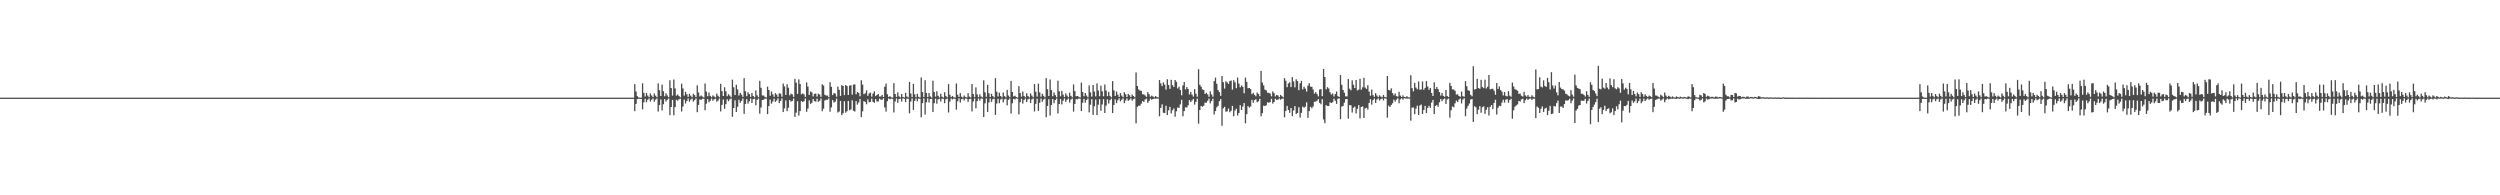 <?xml version="1.0" encoding="UTF-8"?>
<svg xmlns="http://www.w3.org/2000/svg" width="1920" height="150">
  <path d="M0 75.000h1v1.000H0zM1 75.000h1v1.000H1zM2 75.000h1v1.000H2zM3 75.000h1v1.000H3zM4 75.000h1v1.000H4zM5 75.000h1v1.000H5zM6 75.000h1v1.000H6zM7 75.000h1v1.000H7zM8 75.000h1v1.000H8zM9 75.000h1v1.000H9zM10 75.000h1v1.000H10zM11 75.000h1v1.000H11zM12 75.000h1v1.000H12zM13 75.000h1v1.000H13zM14 75.000h1v1.000H14zM15 75.000h1v1.000H15zM16 75.000h1v1.000H16zM17 75.000h1v1.000H17zM18 75.000h1v1.000H18zM19 75.000h1v1.000H19zM20 75.000h1v1.000H20zM21 75.000h1v1.000H21zM22 75.000h1v1.000H22zM23 75.000h1v1.000H23zM24 75.000h1v1.000H24zM25 75.000h1v1.000H25zM26 75.000h1v1.000H26zM27 75.000h1v1.000H27zM28 75.000h1v1.000H28zM29 75.000h1v1.000H29zM30 75.000h1v1.000H30zM31 75.000h1v1.000H31zM32 75.000h1v1.000H32zM33 75.000h1v1.000H33zM34 75.000h1v1.000H34zM35 75.000h1v1.000H35zM36 75.000h1v1.000H36zM37 75.000h1v1.000H37zM38 75.000h1v1.000H38zM39 75.000h1v1.000H39zM40 75.000h1v1.000H40zM41 75.000h1v1.000H41zM42 75.000h1v1.000H42zM43 75.000h1v1.000H43zM44 75.000h1v1.000H44zM45 75.000h1v1.000H45zM46 75.000h1v1.000H46zM47 75.000h1v1.000H47zM48 75.000h1v1.000H48zM49 75.000h1v1.000H49zM50 75.000h1v1.000H50zM51 75.000h1v1.000H51zM52 75.000h1v1.000H52zM53 75.000h1v1.000H53zM54 75.000h1v1.000H54zM55 75.000h1v1.000H55zM56 75.000h1v1.000H56zM57 75.000h1v1.000H57zM58 75.000h1v1.000H58zM59 75.000h1v1.000H59zM60 75.000h1v1.000H60zM61 75.000h1v1.000H61zM62 75.000h1v1.000H62zM63 75.000h1v1.000H63zM64 75.000h1v1.000H64zM65 75.000h1v1.000H65zM66 75.000h1v1.000H66zM67 75.000h1v1.000H67zM68 75.000h1v1.000H68zM69 75.000h1v1.000H69zM70 75.000h1v1.000H70zM71 75.000h1v1.000H71zM72 75.000h1v1.000H72zM73 75.000h1v1.000H73zM74 75.000h1v1.000H74zM75 75.000h1v1.000H75zM76 75.000h1v1.000H76zM77 75.000h1v1.000H77zM78 75.000h1v1.000H78zM79 75.000h1v1.000H79zM80 75.000h1v1.000H80zM81 75.000h1v1.000H81zM82 75.000h1v1.000H82zM83 75.000h1v1.000H83zM84 75.000h1v1.000H84zM85 75.000h1v1.000H85zM86 75.000h1v1.000H86zM87 75.000h1v1.000H87zM88 75.000h1v1.000H88zM89 75.000h1v1.000H89zM90 75.000h1v1.000H90zM91 75.000h1v1.000H91zM92 75.000h1v1.000H92zM93 75.000h1v1.000H93zM94 75.000h1v1.000H94zM95 75.000h1v1.000H95zM96 75.000h1v1.000H96zM97 75.000h1v1.000H97zM98 75.000h1v1.000H98zM99 75.000h1v1.000H99zM100 75.000h1v1.000H100zM101 75.000h1v1.000H101zM102 75.000h1v1.000H102zM103 75.000h1v1.000H103zM104 75.000h1v1.000H104zM105 75.000h1v1.000H105zM106 75.000h1v1.000H106zM107 75.000h1v1.000H107zM108 75.000h1v1.000H108zM109 75.000h1v1.000H109zM110 75.000h1v1.000H110zM111 75.000h1v1.000H111zM112 75.000h1v1.000H112zM113 75.000h1v1.000H113zM114 75.000h1v1.000H114zM115 75.000h1v1.000H115zM116 75.000h1v1.000H116zM117 75.000h1v1.000H117zM118 75.000h1v1.000H118zM119 75.000h1v1.000H119zM120 75.000h1v1.000H120zM121 75.000h1v1.000H121zM122 75.000h1v1.000H122zM123 75.000h1v1.000H123zM124 75.000h1v1.000H124zM125 75.000h1v1.000H125zM126 75.000h1v1.000H126zM127 75.000h1v1.000H127zM128 75.000h1v1.000H128zM129 75.000h1v1.000H129zM130 75.000h1v1.000H130zM131 75.000h1v1.000H131zM132 75.000h1v1.000H132zM133 75.000h1v1.000H133zM134 75.000h1v1.000H134zM135 75.000h1v1.000H135zM136 75.000h1v1.000H136zM137 75.000h1v1.000H137zM138 75.000h1v1.000H138zM139 75.000h1v1.000H139zM140 75.000h1v1.000H140zM141 75.000h1v1.000H141zM142 75.000h1v1.000H142zM143 75.000h1v1.000H143zM144 75.000h1v1.000H144zM145 75.000h1v1.000H145zM146 75.000h1v1.000H146zM147 75.000h1v1.000H147zM148 75.000h1v1.000H148zM149 75.000h1v1.000H149zM150 75.000h1v1.000H150zM151 75.000h1v1.000H151zM152 75.000h1v1.000H152zM153 75.000h1v1.000H153zM154 75.000h1v1.000H154zM155 75.000h1v1.000H155zM156 75.000h1v1.000H156zM157 75.000h1v1.000H157zM158 75.000h1v1.000H158zM159 75.000h1v1.000H159zM160 75.000h1v1.000H160zM161 75.000h1v1.000H161zM162 75.000h1v1.000H162zM163 75.000h1v1.000H163zM164 75.000h1v1.000H164zM165 75.000h1v1.000H165zM166 75.000h1v1.000H166zM167 75.000h1v1.000H167zM168 75.000h1v1.000H168zM169 75.000h1v1.000H169zM170 75.000h1v1.000H170zM171 75.000h1v1.000H171zM172 75.000h1v1.000H172zM173 75.000h1v1.000H173zM174 75.000h1v1.000H174zM175 75.000h1v1.000H175zM176 75.000h1v1.000H176zM177 75.000h1v1.000H177zM178 75.000h1v1.000H178zM179 75.000h1v1.000H179zM180 75.000h1v1.000H180zM181 75.000h1v1.000H181zM182 75.000h1v1.000H182zM183 75.000h1v1.000H183zM184 75.000h1v1.000H184zM185 75.000h1v1.000H185zM186 75.000h1v1.000H186zM187 75.000h1v1.000H187zM188 75.000h1v1.000H188zM189 75.000h1v1.000H189zM190 75.000h1v1.000H190zM191 75.000h1v1.000H191zM192 75.000h1v1.000H192zM193 75.000h1v1.000H193zM194 75.000h1v1.000H194zM195 75.000h1v1.000H195zM196 75.000h1v1.000H196zM197 75.000h1v1.000H197zM198 75.000h1v1.000H198zM199 75.000h1v1.000H199zM200 75.000h1v1.000H200zM201 75.000h1v1.000H201zM202 75.000h1v1.000H202zM203 75.000h1v1.000H203zM204 75.000h1v1.000H204zM205 75.000h1v1.000H205zM206 75.000h1v1.000H206zM207 75.000h1v1.000H207zM208 75.000h1v1.000H208zM209 75.000h1v1.000H209zM210 75.000h1v1.000H210zM211 75.000h1v1.000H211zM212 75.000h1v1.000H212zM213 75.000h1v1.000H213zM214 75.000h1v1.000H214zM215 75.000h1v1.000H215zM216 75.000h1v1.000H216zM217 75.000h1v1.000H217zM218 75.000h1v1.000H218zM219 75.000h1v1.000H219zM220 75.000h1v1.000H220zM221 75.000h1v1.000H221zM222 75.000h1v1.000H222zM223 75.000h1v1.000H223zM224 75.000h1v1.000H224zM225 75.000h1v1.000H225zM226 75.000h1v1.000H226zM227 75.000h1v1.000H227zM228 75.000h1v1.000H228zM229 75.000h1v1.000H229zM230 75.000h1v1.000H230zM231 75.000h1v1.000H231zM232 75.000h1v1.000H232zM233 75.000h1v1.000H233zM234 75.000h1v1.000H234zM235 75.000h1v1.000H235zM236 75.000h1v1.000H236zM237 75.000h1v1.000H237zM238 75.000h1v1.000H238zM239 75.000h1v1.000H239zM240 75.000h1v1.000H240zM241 75.000h1v1.000H241zM242 75.000h1v1.000H242zM243 75.000h1v1.000H243zM244 75.000h1v1.000H244zM245 75.000h1v1.000H245zM246 75.000h1v1.000H246zM247 75.000h1v1.000H247zM248 75.000h1v1.000H248zM249 75.000h1v1.000H249zM250 75.000h1v1.000H250zM251 75.000h1v1.000H251zM252 75.000h1v1.000H252zM253 75.000h1v1.000H253zM254 75.000h1v1.000H254zM255 75.000h1v1.000H255zM256 75.000h1v1.000H256zM257 75.000h1v1.000H257zM258 75.000h1v1.000H258zM259 75.000h1v1.000H259zM260 75.000h1v1.000H260zM261 75.000h1v1.000H261zM262 75.000h1v1.000H262zM263 75.000h1v1.000H263zM264 75.000h1v1.000H264zM265 75.000h1v1.000H265zM266 75.000h1v1.000H266zM267 75.000h1v1.000H267zM268 75.000h1v1.000H268zM269 75.000h1v1.000H269zM270 75.000h1v1.000H270zM271 75.000h1v1.000H271zM272 75.000h1v1.000H272zM273 75.000h1v1.000H273zM274 75.000h1v1.000H274zM275 75.000h1v1.000H275zM276 75.000h1v1.000H276zM277 75.000h1v1.000H277zM278 75.000h1v1.000H278zM279 75.000h1v1.000H279zM280 75.000h1v1.000H280zM281 75.000h1v1.000H281zM282 75.000h1v1.000H282zM283 75.000h1v1.000H283zM284 75.000h1v1.000H284zM285 75.000h1v1.000H285zM286 75.000h1v1.000H286zM287 75.000h1v1.000H287zM288 75.000h1v1.000H288zM289 75.000h1v1.000H289zM290 75.000h1v1.000H290zM291 75.000h1v1.000H291zM292 75.000h1v1.000H292zM293 75.000h1v1.000H293zM294 75.000h1v1.000H294zM295 75.000h1v1.000H295zM296 75.000h1v1.000H296zM297 75.000h1v1.000H297zM298 75.000h1v1.000H298zM299 75.000h1v1.000H299zM300 75.000h1v1.000H300zM301 75.000h1v1.000H301zM302 75.000h1v1.000H302zM303 75.000h1v1.000H303zM304 75.000h1v1.000H304zM305 75.000h1v1.000H305zM306 75.000h1v1.000H306zM307 75.000h1v1.000H307zM308 75.000h1v1.000H308zM309 75.000h1v1.000H309zM310 75.000h1v1.000H310zM311 75.000h1v1.000H311zM312 75.000h1v1.000H312zM313 75.000h1v1.000H313zM314 75.000h1v1.000H314zM315 75.000h1v1.000H315zM316 75.000h1v1.000H316zM317 75.000h1v1.000H317zM318 75.000h1v1.000H318zM319 75.000h1v1.000H319zM320 75.000h1v1.000H320zM321 75.000h1v1.000H321zM322 75.000h1v1.000H322zM323 75.000h1v1.000H323zM324 75.000h1v1.000H324zM325 75.000h1v1.000H325zM326 75.000h1v1.000H326zM327 75.000h1v1.000H327zM328 75.000h1v1.000H328zM329 75.000h1v1.000H329zM330 75.000h1v1.000H330zM331 75.000h1v1.000H331zM332 75.000h1v1.000H332zM333 75.000h1v1.000H333zM334 75.000h1v1.000H334zM335 75.000h1v1.000H335zM336 75.000h1v1.000H336zM337 75.000h1v1.000H337zM338 75.000h1v1.000H338zM339 75.000h1v1.000H339zM340 75.000h1v1.000H340zM341 75.000h1v1.000H341zM342 75.000h1v1.000H342zM343 75.000h1v1.000H343zM344 75.000h1v1.000H344zM345 75.000h1v1.000H345zM346 75.000h1v1.000H346zM347 75.000h1v1.000H347zM348 75.000h1v1.000H348zM349 75.000h1v1.000H349zM350 75.000h1v1.000H350zM351 75.000h1v1.000H351zM352 75.000h1v1.000H352zM353 75.000h1v1.000H353zM354 75.000h1v1.000H354zM355 75.000h1v1.000H355zM356 75.000h1v1.000H356zM357 75.000h1v1.000H357zM358 75.000h1v1.000H358zM359 75.000h1v1.000H359zM360 75.000h1v1.000H360zM361 75.000h1v1.000H361zM362 75.000h1v1.000H362zM363 75.000h1v1.000H363zM364 75.000h1v1.000H364zM365 75.000h1v1.000H365zM366 75.000h1v1.000H366zM367 75.000h1v1.000H367zM368 75.000h1v1.000H368zM369 75.000h1v1.000H369zM370 75.000h1v1.000H370zM371 75.000h1v1.000H371zM372 75.000h1v1.000H372zM373 75.000h1v1.000H373zM374 75.000h1v1.000H374zM375 75.000h1v1.000H375zM376 75.000h1v1.000H376zM377 75.000h1v1.000H377zM378 75.000h1v1.000H378zM379 75.000h1v1.000H379zM380 75.000h1v1.000H380zM381 75.000h1v1.000H381zM382 75.000h1v1.000H382zM383 75.000h1v1.000H383zM384 75.000h1v1.000H384zM385 75.000h1v1.000H385zM386 75.000h1v1.000H386zM387 75.000h1v1.000H387zM388 75.000h1v1.000H388zM389 75.000h1v1.000H389zM390 75.000h1v1.000H390zM391 75.000h1v1.000H391zM392 75.000h1v1.000H392zM393 75.000h1v1.000H393zM394 75.000h1v1.000H394zM395 75.000h1v1.000H395zM396 75.000h1v1.000H396zM397 75.000h1v1.000H397zM398 75.000h1v1.000H398zM399 75.000h1v1.000H399zM400 75.000h1v1.000H400zM401 75.000h1v1.000H401zM402 75.000h1v1.000H402zM403 75.000h1v1.000H403zM404 75.000h1v1.000H404zM405 75.000h1v1.000H405zM406 75.000h1v1.000H406zM407 75.000h1v1.000H407zM408 75.000h1v1.000H408zM409 75.000h1v1.000H409zM410 75.000h1v1.000H410zM411 75.000h1v1.000H411zM412 75.000h1v1.000H412zM413 75.000h1v1.000H413zM414 75.000h1v1.000H414zM415 75.000h1v1.000H415zM416 75.000h1v1.000H416zM417 75.000h1v1.000H417zM418 75.000h1v1.000H418zM419 75.000h1v1.000H419zM420 75.000h1v1.000H420zM421 75.000h1v1.000H421zM422 75.000h1v1.000H422zM423 75.000h1v1.000H423zM424 75.000h1v1.000H424zM425 75.000h1v1.000H425zM426 75.000h1v1.000H426zM427 75.000h1v1.000H427zM428 75.000h1v1.000H428zM429 75.000h1v1.000H429zM430 75.000h1v1.000H430zM431 75.000h1v1.000H431zM432 75.000h1v1.000H432zM433 75.000h1v1.000H433zM434 75.000h1v1.000H434zM435 75.000h1v1.000H435zM436 75.000h1v1.000H436zM437 75.000h1v1.000H437zM438 75.000h1v1.000H438zM439 75.000h1v1.000H439zM440 75.000h1v1.000H440zM441 75.000h1v1.000H441zM442 75.000h1v1.000H442zM443 75.000h1v1.000H443zM444 75.000h1v1.000H444zM445 75.000h1v1.000H445zM446 75.000h1v1.000H446zM447 75.000h1v1.000H447zM448 75.000h1v1.000H448zM449 75.000h1v1.000H449zM450 75.000h1v1.000H450zM451 75.000h1v1.000H451zM452 75.000h1v1.000H452zM453 75.000h1v1.000H453zM454 75.000h1v1.000H454zM455 75.000h1v1.000H455zM456 75.000h1v1.000H456zM457 75.000h1v1.000H457zM458 75.000h1v1.000H458zM459 75.000h1v1.000H459zM460 75.000h1v1.000H460zM461 75.000h1v1.000H461zM462 75.000h1v1.000H462zM463 75.000h1v1.000H463zM464 75.000h1v1.000H464zM465 75.000h1v1.000H465zM466 75.000h1v1.000H466zM467 75.000h1v1.000H467zM468 75.000h1v1.000H468zM469 75.000h1v1.000H469zM470 75.000h1v1.000H470zM471 75.000h1v1.000H471zM472 75.000h1v1.000H472zM473 75.000h1v1.000H473zM474 75.000h1v1.000H474zM475 75.000h1v1.000H475zM476 75.000h1v1.000H476zM477 75.000h1v1.000H477zM478 75.000h1v1.000H478zM479 75.000h1v1.000H479zM480 75.000h1v1.000H480zM481 75.000h1v1.000H481zM482 75.000h1v1.000H482zM483 75.000h1v1.000H483zM484 75.000h1v1.000H484zM485 75.000h1v1.000H485zM486 75.000h1v1.000H486zM487 64.627h1v20.747H487zM488 70.257h1v9.580H488zM489 73.885h1v2.257H489zM490 74.824h1v1.000H490zM491 74.990h1v1.000H491zM492 74.999h1v1.000H492zM493 64.019h1v19.923H493zM494 71.301h1v7.315H494zM495 74.120h1v1.740H495zM496 71.452h1v7.094H496zM497 73.393h1v3.245H497zM498 74.624h1v1.000H498zM499 71.711h1v6.324H499zM500 73.395h1v3.180H500zM501 74.623h1v1.000H501zM502 71.768h1v6.439H502zM503 73.399h1v3.169H503zM504 74.621h1v1.000H504zM505 64.057h1v21.660H505zM506 69.268h1v11.357H506zM507 73.730h1v2.590H507zM508 64.975h1v19.794H508zM509 70.031h1v10.034H509zM510 73.919h1v2.207H510zM511 71.635h1v6.418H511zM512 73.308h1v3.348H512zM513 74.615h1v1.000H513zM514 61.650h1v26.807H514zM515 67.642h1v14.560H515zM516 73.363h1v3.336H516zM517 61.055h1v27.511H517zM518 67.924h1v14.282H518zM519 73.413h1v3.235H519zM520 72.616h1v4.715H520zM521 73.800h1v2.428H521zM522 74.753h1v1.000H522zM523 64.234h1v21.379H523zM524 67.946h1v13.858H524zM525 73.427h1v3.071H525zM526 70.522h1v8.984H526zM527 72.421h1v5.213H527zM528 74.410h1v1.201H528zM529 71.969h1v6.094H529zM530 73.483h1v3.037H530zM531 74.664h1v1.000H531zM532 71.967h1v6.069H532zM533 73.078h1v3.786H533zM534 74.570h1v1.000H534zM535 65.542h1v20.607H535zM536 71.037h1v9.527H536zM537 74.042h1v2.336H537zM538 73.333h1v3.361H538zM539 74.152h1v1.690H539zM540 74.805h1v1.000H540zM541 64.101h1v20.581H541zM542 70.341h1v9.298H542zM543 73.873h1v2.277H543zM544 71.053h1v7.509H544zM545 73.607h1v3.726H545zM546 74.656h1v1.000H546zM547 73.282h1v4.029H547zM548 74.077h1v2.178H548zM549 74.780h1v1.000H549zM550 71.892h1v6.185H550zM551 73.532h1v3.692H551zM552 74.639h1v1.000H552zM553 64.371h1v21.244H553zM554 69.968h1v10.586H554zM555 73.735h1v2.653H555zM556 67.015h1v16.555H556zM557 70.167h1v9.805H557zM558 73.859h1v2.369H558zM559 72.411h1v5.286H559zM560 73.405h1v2.906H560zM561 74.651h1v1.000H561zM562 61.188h1v28.521H562zM563 67.005h1v15.916H563zM564 72.993h1v4.008H564zM565 65.081h1v20.928H565zM566 68.635h1v13.366H566zM567 73.378h1v3.229H567zM568 71.368h1v7.584H568zM569 72.664h1v4.855H569zM570 74.415h1v1.204H570zM571 59.986h1v27.461H571zM572 70.067h1v9.869H572zM573 73.865h1v2.260H573zM574 70.855h1v8.711H574zM575 72.313h1v5.480H575zM576 74.371h1v1.323H576zM577 71.389h1v7.701H577zM578 73.685h1v2.522H578zM579 74.775h1v1.000H579zM580 69.416h1v11.475H580zM581 73.232h1v3.471H581zM582 74.651h1v1.000H582zM583 62.075h1v25.200H583zM584 67.432h1v15.079H584zM585 73.260h1v3.615H585zM586 73.386h1v3.196H586zM587 74.381h1v1.285H587zM588 74.845h1v1.000H588zM589 66.529h1v21.055H589zM590 69.104h1v12.338H590zM591 73.569h1v2.921H591zM592 70.248h1v9.393H592zM593 72.466h1v5.545H593zM594 74.368h1v1.382H594zM595 71.610h1v6.609H595zM596 72.604h1v4.599H596zM597 74.399h1v1.133H597zM598 71.625h1v7.548H598zM599 71.997h1v5.504H599zM600 74.309h1v1.308H600zM601 64.165h1v21.891H601zM602 66.370h1v16.903H602zM603 72.866h1v4.252H603zM604 64.651h1v20.688H604zM605 67.366h1v15.369H605zM606 73.209h1v3.619H606zM607 71.923h1v6.170H607zM608 72.546h1v4.972H608zM609 74.380h1v1.217H609zM610 60.532h1v29.274H610zM611 63.420h1v23.093H611zM612 72.139h1v5.643H612zM613 60.958h1v27.820H613zM614 64.517h1v20.785H614zM615 72.429h1v5.200H615zM616 71.733h1v6.676H616zM617 72.444h1v5.259H617zM618 74.415h1v1.202H618zM619 63.278h1v22.589H619zM620 66.508h1v16.900H620zM621 72.906h1v4.175H621zM622 70.226h1v9.550H622zM623 70.893h1v8.034H623zM624 74.052h1v1.931H624zM625 72.091h1v5.594H625zM626 71.840h1v6.248H626zM627 74.207h1v1.566H627zM628 71.916h1v6.205H628zM629 72.577h1v4.849H629zM630 74.386h1v1.225H630zM631 64.731h1v20.704H631zM632 65.647h1v17.864H632zM633 72.766h1v4.454H633zM634 73.427h1v3.229H634zM635 73.379h1v3.292H635zM636 74.588h1v1.000H636zM637 63.133h1v22.629H637zM638 66.639h1v15.823H638zM639 72.996h1v3.869H639zM640 71.436h1v7.302H640zM641 71.926h1v6.097H641zM642 74.217h1v1.505H642zM643 66.507h1v19.938H643zM644 68.990h1v16.678H644zM645 73.631h1v3.883H645zM646 65.395h1v22.979H646zM647 65.983h1v20.971H647zM648 72.999h1v4.748H648zM649 65.271h1v21.261H649zM650 66.109h1v19.280H650zM651 72.889h1v4.611H651zM652 65.744h1v18.952H652zM653 65.414h1v18.658H653zM654 72.652h1v4.427H654zM655 64.994h1v20.104H655zM656 64.806h1v20.856H656zM657 72.406h1v5.283H657zM658 70.593h1v9.720H658zM659 71.376h1v7.293H659zM660 73.991h1v2.003H660zM661 61.665h1v28.279H661zM662 64.999h1v20.481H662zM663 72.356h1v5.309H663zM664 71.678h1v6.613H664zM665 69.384h1v10.670H665zM666 73.596h1v2.677H666zM667 71.763h1v6.818H667zM668 71.087h1v7.154H668zM669 74.246h1v1.487H669zM670 71.849h1v6.362H670zM671 70.148h1v8.795H671zM672 73.825h1v2.246H672zM673 72.946h1v5.005H673zM674 72.123h1v5.826H674zM675 74.116h1v1.680H675zM676 74.033h1v2.472H676zM677 72.897h1v3.739H677zM678 74.491h1v1.000H678zM679 66.612h1v15.860H679zM680 64.147h1v21.579H680zM681 72.378h1v5.415H681zM682 74.457h1v1.148H682zM683 73.878h1v2.422H683zM684 74.714h1v1.000H684zM685 74.944h1v1.000H685zM686 63.858h1v22.503H686zM687 72.213h1v5.725H687zM688 74.400h1v1.213H688zM689 70.950h1v8.014H689zM690 74.003h1v2.071H690zM691 74.764h1v1.000H691zM692 72.180h1v5.855H692zM693 74.443h1v1.090H693zM694 74.911h1v1.000H694zM695 71.278h1v7.088H695zM696 74.098h1v1.687H696zM697 74.818h1v1.000H697zM698 62.929h1v24.120H698zM699 71.771h1v6.244H699zM700 74.571h1v1.000H700zM701 64.411h1v20.024H701zM702 72.457h1v5.028H702zM703 74.700h1v1.000H703zM704 72.059h1v5.702H704zM705 74.298h1v1.362H705zM706 74.907h1v1.000H706zM707 59.477h1v30.569H707zM708 70.766h1v8.432H708zM709 74.450h1v1.062H709zM710 61.577h1v26.424H710zM711 71.314h1v7.302H711zM712 74.535h1v1.000H712zM713 71.393h1v7.323H713zM714 74.036h1v2.004H714zM715 74.879h1v1.000H715zM716 61.973h1v24.107H716zM717 70.605h1v8.668H717zM718 74.175h1v1.617H718zM719 70.029h1v9.612H719zM720 73.589h1v2.738H720zM721 74.818h1v1.000H721zM722 71.992h1v6.005H722zM723 74.245h1v1.519H723zM724 74.879h1v1.000H724zM725 70.787h1v8.447H725zM726 73.795h1v2.427H726zM727 74.745h1v1.000H727zM728 64.623h1v21.759H728zM729 72.773h1v5.262H729zM730 74.560h1v1.114H730zM731 73.678h1v2.693H731zM732 74.651h1v1.000H732zM733 74.941h1v1.000H733zM734 64.089h1v20.138H734zM735 72.744h1v5.061H735zM736 74.459h1v1.055H736zM737 71.530h1v7.205H737zM738 74.248h1v1.937H738zM739 74.829h1v1.000H739zM740 73.300h1v3.838H740zM741 74.436h1v1.202H741zM742 74.874h1v1.000H742zM743 71.597h1v6.612H743zM744 74.194h1v1.906H744zM745 74.827h1v1.000H745zM746 64.443h1v21.120H746zM747 72.244h1v5.670H747zM748 74.603h1v1.000H748zM749 67.121h1v16.067H749zM750 72.488h1v5.176H750zM751 74.611h1v1.000H751zM752 72.425h1v4.902H752zM753 74.130h1v1.516H753zM754 74.846h1v1.000H754zM755 61.673h1v28.183H755zM756 70.870h1v8.562H756zM757 74.341h1v1.302H757zM758 65.157h1v20.808H758zM759 71.593h1v7.106H759zM760 74.483h1v1.115H760zM761 71.973h1v6.270H761zM762 73.757h1v2.415H762zM763 74.805h1v1.000H763zM764 60.075h1v28.120H764zM765 70.417h1v9.118H765zM766 74.100h1v1.853H766zM767 71.181h1v8.094H767zM768 73.677h1v2.749H768zM769 74.776h1v1.000H769zM770 71.075h1v7.467H770zM771 73.815h1v2.455H771zM772 74.763h1v1.000H772zM773 69.013h1v11.953H773zM774 73.394h1v3.274H774zM775 74.656h1v1.000H775zM776 62.174h1v25.060H776zM777 70.646h1v8.648H777zM778 74.052h1v1.887H778zM779 73.506h1v2.926H779zM780 74.510h1v1.000H780zM781 74.897h1v1.000H781zM782 66.135h1v21.688H782zM783 71.416h1v7.080H783zM784 74.262h1v1.541H784zM785 70.323h1v9.249H785zM786 73.673h1v3.066H786zM787 74.686h1v1.000H787zM788 71.632h1v6.742H788zM789 73.787h1v2.571H789zM790 74.732h1v1.000H790zM791 71.769h1v7.295H791zM792 73.443h1v2.919H792zM793 74.634h1v1.000H793zM794 64.556h1v21.055H794zM795 70.453h1v9.325H795zM796 74.174h1v1.632H796zM797 64.223h1v20.963H797zM798 70.926h1v8.041H798zM799 74.311h1v1.377H799zM800 71.976h1v6.144H800zM801 73.595h1v2.841H801zM802 74.749h1v1.000H802zM803 60.011h1v30.020H803zM804 68.552h1v12.810H804zM805 73.739h1v2.468H805zM806 61.037h1v27.684H806zM807 69.159h1v11.469H807zM808 73.926h1v2.127H808zM809 70.940h1v8.306H809zM810 73.136h1v3.727H810zM811 74.634h1v1.000H811zM812 61.967h1v25.170H812zM813 70.113h1v9.785H813zM814 73.981h1v2.034H814zM815 69.768h1v10.455H815zM816 72.629h1v4.668H816zM817 74.559h1v1.000H817zM818 71.717h1v6.534H818zM819 73.360h1v3.280H819zM820 74.659h1v1.000H820zM821 71.205h1v7.561H821zM822 73.609h1v2.870H822zM823 74.698h1v1.000H823zM824 64.796h1v20.903H824zM825 69.999h1v9.815H825zM826 73.868h1v2.222H826zM827 73.726h1v2.596H827zM828 74.302h1v1.384H828zM829 74.836h1v1.000H829zM830 63.437h1v21.853H830zM831 70.632h1v8.263H831zM832 73.940h1v2.002H832zM833 71.420h1v7.440H833zM834 73.431h1v3.384H834zM835 74.636h1v1.000H835zM836 65.651h1v20.658H836zM837 70.911h1v9.512H837zM838 74.174h1v2.036H838zM839 65.283h1v23.000H839zM840 70.301h1v11.314H840zM841 74.012h1v2.403H841zM842 64.124h1v24.226H842zM843 69.522h1v10.910H843zM844 73.888h1v2.280H844zM845 65.790h1v19.286H845zM846 70.093h1v10.158H846zM847 73.947h1v2.169H847zM848 64.934h1v21.873H848zM849 69.482h1v11.638H849zM850 73.834h1v2.463H850zM851 70.540h1v8.995H851zM852 73.630h1v3.287H852zM853 74.716h1v1.000H853zM854 62.315h1v24.534H854zM855 69.352h1v11.215H855zM856 73.681h1v2.628H856zM857 70.250h1v8.981H857zM858 72.684h1v4.333H858zM859 74.430h1v1.064H859zM860 71.456h1v6.420H860zM861 73.418h1v3.165H861zM862 74.590h1v1.000H862zM863 70.882h1v8.318H863zM864 72.417h1v4.790H864zM865 74.514h1v1.101H865zM866 72.178h1v5.298H866zM867 73.149h1v3.430H867zM868 74.507h1v1.000H868zM869 72.582h1v4.737H869zM870 73.727h1v2.432H870zM871 74.681h1v1.000H871zM872 55.678h1v39.033H872zM873 66.069h1v16.009H873zM874 68.729h1v12.488H874zM875 69.524h1v11.672H875zM876 69.798h1v9.825H876zM877 72.350h1v5.281H877zM878 72.500h1v5.855H878zM879 73.309h1v3.114H879zM880 74.362h1v1.344H880zM881 70.738h1v8.252H881zM882 72.341h1v5.262H882zM883 74.296h1v1.440H883zM884 73.434h1v3.180H884zM885 74.103h1v1.924H885zM886 74.726h1v1.000H886zM887 73.765h1v2.136H887zM888 74.615h1v1.000H888zM889 74.783h1v1.000H889zM890 61.508h1v27.773H890zM891 64.053h1v18.821H891zM892 66.163h1v13.962H892zM893 63.281h1v23.283H893zM894 64.995h1v21.852H894zM895 68.819h1v12.384H895zM896 60.882h1v27.507H896zM897 65.239h1v19.510H897zM898 68.187h1v13.887H898zM899 61.281h1v25.785H899zM900 65.393h1v19.294H900zM901 66.771h1v16.525H901zM902 61.431h1v28.242H902zM903 62.806h1v22.670H903zM904 67.900h1v14.693H904zM905 66.601h1v16.217H905zM906 69.136h1v11.043H906zM907 73.227h1v3.419H907zM908 65.540h1v23.773H908zM909 62.977h1v22.298H909zM910 68.675h1v13.753H910zM911 66.845h1v15.698H911zM912 68.333h1v12.549H912zM913 72.551h1v4.354H913zM914 70.538h1v7.845H914zM915 72.591h1v4.559H915zM916 74.154h1v1.842H916zM917 68.437h1v11.895H917zM918 71.923h1v6.289H918zM919 74.288h1v1.483H919zM920 53.139h1v41.823H920zM921 65.133h1v19.393H921zM922 66.620h1v14.731H922zM923 68.635h1v13.384H923zM924 69.146h1v12.077H924zM925 72.157h1v6.707H925zM926 71.285h1v7.618H926zM927 72.494h1v4.904H927zM928 74.319h1v1.343H928zM929 70.121h1v9.287H929zM930 72.524h1v5.111H930zM931 74.280h1v1.487H931zM932 62.327h1v25.642H932zM933 59.593h1v25.700H933zM934 64.292h1v18.121H934zM935 69.242h1v12.030H935zM936 70.773h1v6.961H936zM937 73.588h1v2.563H937zM938 58.360h1v38.217H938zM939 63.132h1v20.045H939zM940 68.065h1v13.937H940zM941 62.407h1v23.333H941zM942 63.384h1v22.155H942zM943 64.460h1v18.877H943zM944 62.327h1v23.882H944zM945 61.864h1v23.212H945zM946 68.813h1v12.552H946zM947 61.622h1v27.636H947zM948 63.242h1v21.624H948zM949 67.747h1v15.777H949zM950 59.608h1v29.071H950zM951 64.194h1v22.605H951zM952 67.075h1v13.728H952zM953 65.659h1v18.806H953zM954 66.666h1v15.137H954zM955 71.608h1v7.563H955zM956 59.664h1v35.061H956zM957 62.876h1v24.776H957zM958 67.795h1v13.666H958zM959 67.587h1v15.117H959zM960 68.446h1v13.342H960zM961 72.346h1v4.359H961zM962 71.318h1v7.573H962zM963 72.733h1v4.191H963zM964 73.922h1v2.244H964zM965 71.068h1v7.422H965zM966 72.210h1v5.584H966zM967 73.883h1v2.012H967zM968 54.434h1v34.849H968zM969 63.362h1v23.505H969zM970 65.576h1v15.607H970zM971 68.839h1v12.619H971zM972 69.429h1v11.434H972zM973 71.213h1v7.355H973zM974 71.290h1v7.681H974zM975 71.867h1v6.499H975zM976 73.989h1v1.888H976zM977 70.219h1v9.328H977zM978 71.584h1v6.774H978zM979 74.019h1v1.755H979zM980 72.922h1v3.778H980zM981 73.333h1v3.265H981zM982 74.621h1v1.000H982zM983 72.836h1v3.716H983zM984 73.896h1v2.048H984zM985 74.683h1v1.000H985zM986 59.984h1v30.075H986zM987 61.979h1v23.276H987zM988 66.947h1v14.352H988zM989 64.066h1v20.416H989zM990 63.256h1v23.399H990zM991 66.882h1v16.055H991zM992 59.257h1v29.989H992zM993 62.509h1v22.370H993zM994 67.063h1v14.512H994zM995 60.881h1v26.726H995zM996 62.237h1v24.490H996zM997 69.213h1v13.175H997zM998 64.006h1v26.327H998zM999 62.125h1v24.534H999zM1000 68.664h1v13.212H1000zM1001 66.622h1v16.094H1001zM1002 68.057h1v13.853H1002zM1003 70.321h1v8.257H1003zM1004 65.763h1v24.737H1004zM1005 63.860h1v21.502H1005zM1006 66.512h1v15.553H1006zM1007 66.687h1v16.511H1007zM1008 68.749h1v13.038H1008zM1009 71.874h1v6.314H1009zM1010 70.728h1v7.321H1010zM1011 72.245h1v5.055H1011zM1012 74.008h1v2.118H1012zM1013 68.765h1v10.246H1013zM1014 68.386h1v11.711H1014zM1015 73.814h1v2.332H1015zM1016 52.994h1v38.756H1016zM1017 59.134h1v35.424H1017zM1018 68.613h1v12.148H1018zM1019 66.983h1v14.466H1019zM1020 67.966h1v13.492H1020zM1021 70.844h1v7.722H1021zM1022 72.612h1v6.563H1022zM1023 71.752h1v6.787H1023zM1024 74.066h1v1.688H1024zM1025 72.198h1v5.209H1025zM1026 70.290h1v9.484H1026zM1027 73.827h1v2.013H1027zM1028 74.505h1v1.000H1028zM1029 57.658h1v33.900H1029zM1030 65.140h1v16.732H1030zM1031 69.141h1v12.240H1031zM1032 71.242h1v7.627H1032zM1033 73.988h1v2.135H1033zM1034 74.052h1v1.968H1034zM1035 60.678h1v30.497H1035zM1036 68.114h1v12.618H1036zM1037 69.328h1v11.579H1037zM1038 61.688h1v24.758H1038zM1039 65.077h1v17.668H1039zM1040 67.563h1v14.284H1040zM1041 61.433h1v25.704H1041zM1042 69.443h1v14.109H1042zM1043 68.770h1v11.970H1043zM1044 60.503h1v30.459H1044zM1045 68.840h1v13.354H1045zM1046 67.072h1v14.624H1046zM1047 59.770h1v30.845H1047zM1048 67.301h1v16.007H1048zM1049 68.264h1v14.525H1049zM1050 65.443h1v18.725H1050zM1051 70.339h1v8.710H1051zM1052 73.516h1v2.695H1052zM1053 68.770h1v11.603H1053zM1054 73.104h1v3.849H1054zM1055 74.368h1v1.325H1055zM1056 71.577h1v7.501H1056zM1057 73.388h1v3.063H1057zM1058 74.549h1v1.043H1058zM1059 73.195h1v4.038H1059zM1060 74.212h1v1.926H1060zM1061 74.625h1v1.000H1061zM1062 72.889h1v4.223H1062zM1063 74.458h1v1.036H1063zM1064 74.763h1v1.000H1064zM1065 58.360h1v31.985H1065zM1066 69.083h1v12.074H1066zM1067 69.479h1v12.672H1067zM1068 67.839h1v12.748H1068zM1069 71.485h1v7.819H1069zM1070 73.155h1v3.390H1070zM1071 71.776h1v6.238H1071zM1072 73.810h1v2.683H1072zM1073 74.234h1v1.258H1073zM1074 70.480h1v8.814H1074zM1075 73.421h1v2.863H1075zM1076 74.478h1v1.011H1076zM1077 73.197h1v3.357H1077zM1078 74.425h1v1.000H1078zM1079 74.674h1v1.000H1079zM1080 73.881h1v1.893H1080zM1081 74.696h1v1.000H1081zM1082 74.822h1v1.000H1082zM1083 57.765h1v34.910H1083zM1084 67.705h1v15.006H1084zM1085 70.161h1v12.359H1085zM1086 63.625h1v24.048H1086zM1087 67.282h1v16.159H1087zM1088 68.567h1v12.603H1088zM1089 62.540h1v25.745H1089zM1090 68.865h1v12.143H1090zM1091 68.705h1v11.653H1091zM1092 62.573h1v24.921H1092zM1093 68.984h1v15.434H1093zM1094 67.499h1v13.876H1094zM1095 62.244h1v24.598H1095zM1096 66.431h1v16.455H1096zM1097 68.915h1v12.347H1097zM1098 67.515h1v15.304H1098zM1099 71.386h1v7.406H1099zM1100 73.753h1v3.012H1100zM1101 63.164h1v24.455H1101zM1102 68.284h1v13.094H1102zM1103 66.778h1v13.830H1103zM1104 68.454h1v13.560H1104zM1105 70.695h1v7.871H1105zM1106 73.372h1v2.715H1106zM1107 71.388h1v6.293H1107zM1108 73.616h1v2.639H1108zM1109 74.296h1v1.318H1109zM1110 69.082h1v10.747H1110zM1111 73.801h1v2.569H1111zM1112 74.479h1v1.123H1112zM1113 63.605h1v26.772H1113zM1114 65.970h1v18.692H1114zM1115 68.636h1v13.104H1115zM1116 68.702h1v13.725H1116zM1117 69.763h1v9.585H1117zM1118 72.576h1v4.662H1118zM1119 72.410h1v5.912H1119zM1120 73.741h1v2.698H1120zM1121 74.342h1v1.266H1121zM1122 70.300h1v9.163H1122zM1123 73.895h1v2.541H1123zM1124 74.253h1v1.167H1124zM1125 62.319h1v26.934H1125zM1126 66.186h1v17.180H1126zM1127 69.332h1v11.978H1127zM1128 69.802h1v9.686H1128zM1129 72.800h1v3.664H1129zM1130 73.916h1v2.096H1130zM1131 50.889h1v42.762H1131zM1132 68.765h1v12.842H1132zM1133 68.328h1v14.104H1133zM1134 60.554h1v27.104H1134zM1135 67.616h1v16.645H1135zM1136 68.199h1v13.320H1136zM1137 61.311h1v25.253H1137zM1138 66.870h1v15.509H1138zM1139 67.670h1v14.011H1139zM1140 61.170h1v26.270H1140zM1141 67.929h1v16.356H1141zM1142 66.632h1v15.695H1142zM1143 57.563h1v31.128H1143zM1144 68.620h1v13.438H1144zM1145 68.264h1v12.447H1145zM1146 68.139h1v15.623H1146zM1147 69.642h1v9.418H1147zM1148 72.748h1v3.911H1148zM1149 63.782h1v24.164H1149zM1150 68.321h1v14.447H1150zM1151 66.387h1v14.886H1151zM1152 69.184h1v12.305H1152zM1153 70.417h1v8.391H1153zM1154 73.290h1v3.316H1154zM1155 70.618h1v8.196H1155zM1156 73.581h1v2.907H1156zM1157 74.047h1v2.064H1157zM1158 69.954h1v8.967H1158zM1159 73.478h1v3.393H1159zM1160 74.294h1v1.540H1160zM1161 63.400h1v27.811H1161zM1162 66.390h1v18.278H1162zM1163 68.491h1v13.469H1163zM1164 68.975h1v12.027H1164zM1165 69.669h1v10.494H1165zM1166 72.092h1v5.420H1166zM1167 71.880h1v6.159H1167zM1168 73.544h1v2.828H1168zM1169 74.134h1v1.769H1169zM1170 70.505h1v8.723H1170zM1171 73.313h1v3.657H1171zM1172 74.262h1v1.405H1172zM1173 73.014h1v3.757H1173zM1174 74.322h1v1.556H1174zM1175 74.583h1v1.000H1175zM1176 73.154h1v3.519H1176zM1177 74.272h1v1.504H1177zM1178 74.758h1v1.000H1178zM1179 53.338h1v37.411H1179zM1180 68.680h1v13.162H1180zM1181 68.375h1v14.361H1181zM1182 59.321h1v27.475H1182zM1183 66.488h1v17.050H1183zM1184 67.192h1v14.574H1184zM1185 61.712h1v24.268H1185zM1186 65.988h1v17.484H1186zM1187 66.721h1v16.043H1187zM1188 59.810h1v28.616H1188zM1189 63.182h1v21.851H1189zM1190 68.722h1v12.595H1190zM1191 55.440h1v32.188H1191zM1192 65.641h1v21.600H1192zM1193 67.973h1v13.408H1193zM1194 65.764h1v16.041H1194zM1195 70.983h1v8.299H1195zM1196 73.217h1v4.029H1196zM1197 62.934h1v23.853H1197zM1198 67.269h1v14.552H1198zM1199 68.412h1v13.389H1199zM1200 68.682h1v14.287H1200zM1201 69.566h1v10.345H1201zM1202 71.998h1v5.057H1202zM1203 72.472h1v4.917H1203zM1204 73.495h1v3.435H1204zM1205 74.028h1v1.819H1205zM1206 69.226h1v10.103H1206zM1207 72.637h1v4.606H1207zM1208 74.234h1v1.306H1208zM1209 57.290h1v37.229H1209zM1210 65.661h1v19.216H1210zM1211 67.492h1v16.106H1211zM1212 68.035h1v13.067H1212zM1213 68.522h1v12.153H1213zM1214 71.992h1v5.220H1214zM1215 72.030h1v5.486H1215zM1216 72.931h1v4.377H1216zM1217 74.147h1v1.733H1217zM1218 70.097h1v9.404H1218zM1219 72.837h1v4.671H1219zM1220 74.395h1v1.331H1220zM1221 63.121h1v32.265H1221zM1222 65.146h1v19.298H1222zM1223 69.073h1v13.128H1223zM1224 69.883h1v10.481H1224zM1225 71.786h1v6.644H1225zM1226 73.827h1v1.974H1226zM1227 50.582h1v43.140H1227zM1228 68.166h1v15.300H1228zM1229 68.628h1v13.762H1229zM1230 60.368h1v27.357H1230zM1231 67.307h1v17.076H1231zM1232 68.121h1v13.074H1232zM1233 63.730h1v21.557H1233zM1234 67.222h1v16.426H1234zM1235 68.602h1v14.604H1235zM1236 60.204h1v26.848H1236zM1237 65.325h1v20.906H1237zM1238 66.990h1v16.249H1238zM1239 60.807h1v27.559H1239zM1240 67.897h1v17.422H1240zM1241 68.575h1v13.109H1241zM1242 66.988h1v16.958H1242zM1243 67.880h1v12.195H1243zM1244 71.261h1v6.072H1244zM1245 60.727h1v33.260H1245zM1246 64.045h1v20.937H1246zM1247 68.792h1v12.657H1247zM1248 67.365h1v14.213H1248zM1249 68.245h1v12.306H1249zM1250 72.444h1v5.004H1250zM1251 63.678h1v22.862H1251zM1252 68.539h1v12.914H1252zM1253 72.955h1v4.223H1253zM1254 69.760h1v9.198H1254zM1255 72.187h1v5.666H1255zM1256 74.006h1v1.706H1256zM1257 71.032h1v8.115H1257zM1258 72.283h1v5.376H1258zM1259 74.405h1v1.325H1259zM1260 70.839h1v8.477H1260zM1261 72.239h1v5.633H1261zM1262 74.297h1v1.419H1262zM1263 72.486h1v5.059H1263zM1264 73.668h1v2.753H1264zM1265 74.515h1v1.000H1265zM1266 73.390h1v3.181H1266zM1267 73.992h1v1.973H1267zM1268 74.662h1v1.000H1268zM1269 63.762h1v22.404H1269zM1270 67.994h1v14.081H1270zM1271 73.250h1v3.480H1271zM1272 73.483h1v2.784H1272zM1273 74.264h1v1.469H1273zM1274 74.800h1v1.000H1274zM1275 72.697h1v4.640H1275zM1276 73.555h1v2.916H1276zM1277 74.605h1v1.000H1277zM1278 71.027h1v7.508H1278zM1279 73.352h1v3.299H1279zM1280 74.471h1v1.088H1280zM1281 73.598h1v2.718H1281zM1282 74.120h1v1.804H1282zM1283 74.782h1v1.000H1283zM1284 74.036h1v1.823H1284zM1285 74.680h1v1.000H1285zM1286 74.903h1v1.000H1286zM1287 74.022h1v1.968H1287zM1288 74.488h1v1.034H1288zM1289 74.865h1v1.000H1289zM1290 74.241h1v1.429H1290zM1291 74.584h1v1.000H1291zM1292 74.867h1v1.000H1292zM1293 74.412h1v1.166H1293zM1294 74.642h1v1.000H1294zM1295 74.930h1v1.000H1295zM1296 73.970h1v2.200H1296zM1297 74.308h1v1.361H1297zM1298 74.830h1v1.000H1298zM1299 64.582h1v20.861H1299zM1300 66.946h1v15.992H1300zM1301 73.025h1v4.004H1301zM1302 74.605h1v1.000H1302zM1303 74.843h1v1.000H1303zM1304 74.951h1v1.000H1304zM1305 72.767h1v4.465H1305zM1306 73.252h1v3.513H1306zM1307 74.558h1v1.000H1307zM1308 71.412h1v7.214H1308zM1309 72.141h1v5.723H1309zM1310 74.330h1v1.358H1310zM1311 73.489h1v2.986H1311zM1312 73.860h1v2.315H1312zM1313 74.720h1v1.000H1313zM1314 74.325h1v1.347H1314zM1315 74.359h1v1.262H1315zM1316 74.870h1v1.000H1316zM1317 74.118h1v1.766H1317zM1318 74.236h1v1.515H1318zM1319 74.822h1v1.000H1319zM1320 74.459h1v1.093H1320zM1321 74.517h1v1.000H1321zM1322 74.888h1v1.000H1322zM1323 64.206h1v21.619H1323zM1324 65.958h1v18.274H1324zM1325 72.680h1v4.592H1325zM1326 73.902h1v2.206H1326zM1327 73.992h1v1.975H1327zM1328 74.762h1v1.000H1328zM1329 72.829h1v4.339H1329zM1330 72.936h1v4.083H1330zM1331 74.493h1v1.005H1331zM1332 71.361h1v7.294H1332zM1333 71.734h1v6.610H1333zM1334 74.191h1v1.602H1334zM1335 73.614h1v2.762H1335zM1336 73.737h1v2.494H1336zM1337 74.704h1v1.000H1337zM1338 74.306h1v1.375H1338zM1339 74.394h1v1.138H1339zM1340 74.871h1v1.000H1340zM1341 74.121h1v1.756H1341zM1342 74.146h1v1.711H1342zM1343 74.793h1v1.000H1343zM1344 74.508h1v1.021H1344zM1345 74.439h1v1.125H1345zM1346 74.872h1v1.000H1346zM1347 74.456h1v1.080H1347zM1348 74.466h1v1.078H1348zM1349 74.879h1v1.000H1349zM1350 73.881h1v2.142H1350zM1351 74.023h1v1.957H1351zM1352 74.751h1v1.000H1352zM1353 74.701h1v1.000H1353zM1354 74.654h1v1.000H1354zM1355 74.915h1v1.000H1355zM1356 74.788h1v1.000H1356zM1357 74.759h1v1.000H1357zM1358 74.957h1v1.000H1358zM1359 74.878h1v1.000H1359zM1360 74.789h1v1.000H1360zM1361 74.949h1v1.000H1361zM1362 74.902h1v1.000H1362zM1363 74.822h1v1.000H1363zM1364 74.954h1v1.000H1364zM1365 74.919h1v1.000H1365zM1366 74.862h1v1.000H1366zM1367 74.964h1v1.000H1367zM1368 74.986h1v1.000H1368zM1369 74.647h1v1.000H1369zM1370 74.911h1v1.000H1370zM1371 74.981h1v1.000H1371zM1372 74.917h1v1.000H1372zM1373 74.979h1v1.000H1373zM1374 74.996h1v1.000H1374zM1375 74.915h1v1.000H1375zM1376 74.980h1v1.000H1376zM1377 74.996h1v1.000H1377zM1378 74.945h1v1.000H1378zM1379 74.985h1v1.000H1379zM1380 74.997h1v1.000H1380zM1381 74.930h1v1.000H1381zM1382 74.980h1v1.000H1382zM1383 74.996h1v1.000H1383zM1384 74.968h1v1.000H1384zM1385 74.992h1v1.000H1385zM1386 74.998h1v1.000H1386zM1387 74.900h1v1.000H1387zM1388 74.976h1v1.000H1388zM1389 74.995h1v1.000H1389zM1390 74.979h1v1.000H1390zM1391 74.994h1v1.000H1391zM1392 74.999h1v1.000H1392zM1393 74.981h1v1.000H1393zM1394 74.996h1v1.000H1394zM1395 74.999h1v1.000H1395zM1396 74.988h1v1.000H1396zM1397 74.997h1v1.000H1397zM1398 74.999h1v1.000H1398zM1399 74.982h1v1.000H1399zM1400 74.995h1v1.000H1400zM1401 74.999h1v1.000H1401zM1402 74.992h1v1.000H1402zM1403 74.998h1v1.000H1403zM1404 74.999h1v1.000H1404zM1405 74.969h1v1.000H1405zM1406 74.992h1v1.000H1406zM1407 74.998h1v1.000H1407zM1408 74.996h1v1.000H1408zM1409 74.999h1v1.000H1409zM1410 75.000h1v1.000H1410zM1411 74.996h1v1.000H1411zM1412 74.999h1v1.000H1412zM1413 75.000h1v1.000H1413zM1414 74.997h1v1.000H1414zM1415 74.999h1v1.000H1415zM1416 75.000h1v1.000H1416zM1417 74.995h1v1.000H1417zM1418 74.998h1v1.000H1418zM1419 75.000h1v1.000H1419zM1420 74.998h1v1.000H1420zM1421 74.999h1v1.000H1421zM1422 75.000h1v1.000H1422zM1423 74.990h1v1.000H1423zM1424 74.997h1v1.000H1424zM1425 74.999h1v1.000H1425zM1426 74.999h1v1.000H1426zM1427 75.000h1v1.000H1427zM1428 75.000h1v1.000H1428zM1429 74.999h1v1.000H1429zM1430 75.000h1v1.000H1430zM1431 75.000h1v1.000H1431zM1432 74.999h1v1.000H1432zM1433 75.000h1v1.000H1433zM1434 75.000h1v1.000H1434zM1435 74.998h1v1.000H1435zM1436 74.999h1v1.000H1436zM1437 75.000h1v1.000H1437zM1438 75.000h1v1.000H1438zM1439 75.000h1v1.000H1439zM1440 75.000h1v1.000H1440zM1441 74.997h1v1.000H1441zM1442 74.999h1v1.000H1442zM1443 75.000h1v1.000H1443zM1444 75.000h1v1.000H1444zM1445 75.000h1v1.000H1445zM1446 75.000h1v1.000H1446zM1447 75.000h1v1.000H1447zM1448 75.000h1v1.000H1448zM1449 75.000h1v1.000H1449zM1450 75.000h1v1.000H1450zM1451 75.000h1v1.000H1451zM1452 75.000h1v1.000H1452zM1453 75.000h1v1.000H1453zM1454 75.000h1v1.000H1454zM1455 75.000h1v1.000H1455zM1456 75.000h1v1.000H1456zM1457 75.000h1v1.000H1457zM1458 75.000h1v1.000H1458zM1459 74.999h1v1.000H1459zM1460 75.000h1v1.000H1460zM1461 75.000h1v1.000H1461zM1462 75.000h1v1.000H1462zM1463 75.000h1v1.000H1463zM1464 75.000h1v1.000H1464zM1465 75.000h1v1.000H1465zM1466 75.000h1v1.000H1466zM1467 75.000h1v1.000H1467zM1468 75.000h1v1.000H1468zM1469 75.000h1v1.000H1469zM1470 75.000h1v1.000H1470zM1471 75.000h1v1.000H1471zM1472 75.000h1v1.000H1472zM1473 75.000h1v1.000H1473zM1474 64.662h1v20.707H1474zM1475 70.934h1v8.047H1475zM1476 74.064h1v1.895H1476zM1477 74.878h1v1.000H1477zM1478 74.992h1v1.000H1478zM1479 74.999h1v1.000H1479zM1480 65.577h1v21.503H1480zM1481 71.324h1v7.274H1481zM1482 74.165h1v1.651H1482zM1483 71.465h1v7.081H1483zM1484 73.628h1v2.716H1484zM1485 74.684h1v1.000H1485zM1486 72.235h1v5.467H1486zM1487 73.823h1v2.379H1487zM1488 74.722h1v1.000H1488zM1489 71.913h1v6.336H1489zM1490 73.647h1v2.677H1490zM1491 74.695h1v1.000H1491zM1492 64.157h1v21.541H1492zM1493 70.217h1v9.482H1493zM1494 74.085h1v1.791H1494zM1495 64.467h1v20.262H1495zM1496 70.879h1v8.327H1496zM1497 74.238h1v1.558H1497zM1498 72.017h1v6.017H1498zM1499 73.597h1v2.777H1499zM1500 74.713h1v1.000H1500zM1501 61.007h1v28.401H1501zM1502 68.416h1v13.036H1502zM1503 73.693h1v2.565H1503zM1504 60.942h1v27.880H1504zM1505 68.880h1v12.121H1505zM1506 73.818h1v2.413H1506zM1507 70.859h1v8.233H1507zM1508 72.998h1v4.044H1508zM1509 74.567h1v1.000H1509zM1510 63.787h1v22.480H1510zM1511 69.507h1v10.987H1511zM1512 73.857h1v2.289H1512zM1513 69.237h1v11.334H1513zM1514 72.386h1v5.175H1514zM1515 74.478h1v1.063H1515zM1516 71.857h1v7.177H1516zM1517 73.403h1v3.190H1517zM1518 74.679h1v1.000H1518zM1519 70.183h1v9.562H1519zM1520 73.240h1v3.701H1520zM1521 74.629h1v1.000H1521zM1522 64.397h1v21.797H1522zM1523 71.616h1v8.127H1523zM1524 74.121h1v1.900H1524zM1525 73.899h1v2.315H1525zM1526 74.361h1v1.331H1526zM1527 74.884h1v1.000H1527zM1528 63.959h1v20.076H1528zM1529 70.919h1v8.087H1529zM1530 74.075h1v1.894H1530zM1531 71.536h1v7.521H1531zM1532 73.565h1v3.046H1532zM1533 74.656h1v1.000H1533zM1534 73.385h1v3.843H1534zM1535 74.188h1v1.828H1535zM1536 74.809h1v1.000H1536zM1537 71.790h1v6.388H1537zM1538 73.450h1v3.435H1538zM1539 74.625h1v1.000H1539zM1540 64.004h1v21.536H1540zM1541 70.530h1v9.019H1541zM1542 73.973h1v1.971H1542zM1543 67.411h1v16.202H1543zM1544 71.136h1v8.143H1544zM1545 74.136h1v1.861H1545zM1546 72.532h1v5.133H1546zM1547 73.793h1v2.312H1547zM1548 74.723h1v1.000H1548zM1549 61.313h1v27.465H1549zM1550 68.751h1v12.612H1550zM1551 73.659h1v2.873H1551zM1552 64.857h1v21.157H1552zM1553 69.406h1v11.181H1553zM1554 73.629h1v2.655H1554zM1555 72.265h1v5.247H1555zM1556 73.830h1v2.704H1556zM1557 74.708h1v1.000H1557zM1558 62.051h1v26.786H1558zM1559 70.933h1v8.244H1559zM1560 74.054h1v1.905H1560zM1561 71.398h1v7.453H1561zM1562 73.017h1v4.083H1562zM1563 74.544h1v1.000H1563zM1564 72.776h1v4.250H1564zM1565 73.712h1v2.672H1565zM1566 74.714h1v1.000H1566zM1567 70.030h1v9.837H1567zM1568 73.584h1v2.932H1568zM1569 74.686h1v1.000H1569zM1570 62.841h1v24.136H1570zM1571 68.386h1v12.606H1571zM1572 73.511h1v2.983H1572zM1573 73.960h1v2.136H1573zM1574 74.583h1v1.000H1574zM1575 74.905h1v1.000H1575zM1576 66.428h1v19.203H1576zM1577 69.392h1v11.133H1577zM1578 73.619h1v2.651H1578zM1579 70.468h1v8.951H1579zM1580 72.929h1v4.631H1580zM1581 74.500h1v1.090H1581zM1582 71.453h1v6.621H1582zM1583 72.913h1v4.316H1583zM1584 74.493h1v1.008H1584zM1585 71.503h1v7.732H1585zM1586 72.867h1v4.379H1586zM1587 74.487h1v1.044H1587zM1588 64.729h1v20.587H1588zM1589 68.154h1v13.487H1589zM1590 73.267h1v3.413H1590zM1591 64.450h1v20.514H1591zM1592 68.794h1v12.094H1592zM1593 73.574h1v2.858H1593zM1594 71.822h1v6.524H1594zM1595 72.917h1v4.263H1595zM1596 74.484h1v1.018H1596zM1597 61.973h1v26.656H1597zM1598 66.078h1v18.020H1598zM1599 72.752h1v4.459H1599zM1600 61.192h1v27.525H1600zM1601 65.933h1v17.963H1601zM1602 72.824h1v4.302H1602zM1603 70.977h1v8.311H1603zM1604 72.096h1v5.854H1604zM1605 74.268h1v1.436H1605zM1606 64.104h1v22.311H1606zM1607 63.867h1v22.186H1607zM1608 72.178h1v5.608H1608zM1609 69.219h1v11.423H1609zM1610 71.004h1v7.876H1610zM1611 74.062h1v1.862H1611zM1612 71.131h1v8.088H1612zM1613 71.969h1v6.054H1613zM1614 74.214h1v1.568H1614zM1615 70.323h1v9.295H1615zM1616 71.357h1v7.248H1616zM1617 74.085h1v1.814H1617zM1618 65.184h1v21.119H1618zM1619 66.392h1v16.889H1619zM1620 72.920h1v4.202H1620zM1621 73.464h1v3.030H1621zM1622 73.949h1v2.078H1622zM1623 74.747h1v1.000H1623zM1624 63.411h1v20.303H1624zM1625 68.658h1v12.485H1625zM1626 73.444h1v3.116H1626zM1627 71.548h1v7.972H1627zM1628 72.086h1v6.047H1628zM1629 74.281h1v1.505H1629zM1630 64.937h1v20.584H1630zM1631 67.684h1v15.759H1631zM1632 73.167h1v3.960H1632zM1633 65.453h1v22.723H1633zM1634 69.062h1v14.185H1634zM1635 73.667h1v3.341H1635zM1636 63.049h1v25.033H1636zM1637 66.422h1v16.512H1637zM1638 72.847h1v4.118H1638zM1639 65.457h1v20.615H1639zM1640 67.199h1v17.139H1640zM1641 73.072h1v4.208H1641zM1642 64.004h1v24.390H1642zM1643 65.814h1v19.352H1643zM1644 72.621h1v4.951H1644zM1645 69.121h1v12.600H1645zM1646 70.389h1v9.925H1646zM1647 73.913h1v2.356H1647zM1648 63.591h1v23.923H1648zM1649 65.280h1v19.546H1649zM1650 72.271h1v5.326H1650zM1651 70.500h1v9.224H1651zM1652 71.304h1v7.369H1652zM1653 74.191h1v1.605H1653zM1654 71.139h1v8.106H1654zM1655 72.357h1v5.576H1655zM1656 74.295h1v1.426H1656zM1657 71.205h1v7.915H1657zM1658 71.224h1v7.856H1658zM1659 74.067h1v1.845H1659zM1660 72.596h1v5.160H1660zM1661 72.267h1v5.095H1661zM1662 74.396h1v1.215H1662zM1663 72.584h1v4.443H1663zM1664 73.154h1v3.774H1664zM1665 74.568h1v1.000H1665zM1666 64.117h1v21.597H1666zM1667 65.625h1v19.039H1667zM1668 72.832h1v4.488H1668zM1669 73.684h1v2.777H1669zM1670 74.109h1v2.051H1670zM1671 74.768h1v1.000H1671zM1672 63.725h1v21.883H1672zM1673 66.461h1v17.935H1673zM1674 72.847h1v4.342H1674zM1675 70.555h1v8.588H1675zM1676 70.806h1v8.238H1676zM1677 74.021h1v1.887H1677zM1678 72.882h1v4.777H1678zM1679 73.521h1v2.578H1679zM1680 74.712h1v1.000H1680zM1681 71.454h1v6.807H1681zM1682 71.912h1v5.284H1682zM1683 74.335h1v1.261H1683zM1684 62.983h1v23.160H1684zM1685 64.744h1v20.314H1685zM1686 72.490h1v4.997H1686zM1687 64.083h1v20.678H1687zM1688 66.098h1v18.366H1688zM1689 72.837h1v4.271H1689zM1690 72.216h1v5.804H1690zM1691 72.498h1v4.870H1691zM1692 74.426h1v1.134H1692zM1693 61.308h1v27.335H1693zM1694 63.205h1v23.456H1694zM1695 72.055h1v5.950H1695zM1696 60.862h1v25.938H1696zM1697 61.059h1v27.616H1697zM1698 71.810h1v6.329H1698zM1699 71.483h1v6.356H1699zM1700 71.313h1v7.065H1700zM1701 74.073h1v1.824H1701zM1702 65.453h1v21.280H1702zM1703 64.047h1v21.858H1703zM1704 72.199h1v5.571H1704zM1705 72.964h1v6.374H1705zM1706 69.376h1v10.987H1706zM1707 73.653h1v2.691H1707zM1708 73.163h1v4.091H1708zM1709 70.849h1v8.323H1709zM1710 74.115h1v1.667H1710zM1711 73.279h1v3.288H1711zM1712 70.086h1v9.552H1712zM1713 73.695h1v2.654H1713zM1714 74.790h1v1.000H1714zM1715 64.769h1v21.104H1715zM1716 73.309h1v4.237H1716zM1717 74.579h1v1.000H1717zM1718 73.078h1v3.949H1718zM1719 74.534h1v1.000H1719zM1720 74.937h1v1.000H1720zM1721 64.210h1v20.329H1721zM1722 72.952h1v4.587H1722zM1723 74.520h1v1.000H1723zM1724 71.273h1v7.772H1724zM1725 74.199h1v1.876H1725zM1726 74.831h1v1.000H1726zM1727 73.012h1v4.410H1727zM1728 74.529h1v1.185H1728zM1729 74.902h1v1.000H1729zM1730 71.137h1v7.034H1730zM1731 74.120h1v1.927H1731zM1732 74.806h1v1.000H1732zM1733 63.667h1v22.231H1733zM1734 72.465h1v4.952H1734zM1735 74.671h1v1.000H1735zM1736 67.460h1v16.397H1736zM1737 72.904h1v4.386H1737zM1738 74.747h1v1.000H1738zM1739 72.509h1v5.432H1739zM1740 74.273h1v1.321H1740zM1741 74.906h1v1.000H1741zM1742 61.183h1v27.191H1742zM1743 71.780h1v6.769H1743zM1744 74.545h1v1.000H1744zM1745 64.604h1v21.394H1745zM1746 72.016h1v6.089H1746zM1747 74.594h1v1.000H1747zM1748 72.385h1v5.041H1748zM1749 74.413h1v1.271H1749zM1750 74.913h1v1.000H1750zM1751 62.745h1v25.725H1751zM1752 71.523h1v6.909H1752zM1753 74.336h1v1.376H1753zM1754 71.417h1v7.372H1754zM1755 73.980h1v2.101H1755zM1756 74.868h1v1.000H1756zM1757 72.173h1v5.500H1757zM1758 74.142h1v1.742H1758zM1759 74.833h1v1.000H1759zM1760 71.012h1v8.237H1760zM1761 73.740h1v2.641H1761zM1762 74.735h1v1.000H1762zM1763 63.138h1v23.650H1763zM1764 71.699h1v6.963H1764zM1765 74.241h1v1.539H1765zM1766 74.056h1v2.003H1766zM1767 74.669h1v1.000H1767zM1768 74.933h1v1.000H1768zM1769 65.320h1v19.594H1769zM1770 71.528h1v7.134H1770zM1771 74.331h1v1.469H1771zM1772 70.632h1v8.689H1772zM1773 73.864h1v2.584H1773zM1774 74.749h1v1.000H1774zM1775 71.480h1v6.685H1775zM1776 73.870h1v2.247H1776zM1777 74.758h1v1.000H1777zM1778 70.904h1v8.603H1778zM1779 73.494h1v3.053H1779zM1780 74.664h1v1.000H1780zM1781 64.989h1v20.082H1781zM1782 71.411h1v7.519H1782zM1783 74.449h1v1.116H1783zM1784 64.989h1v19.862H1784zM1785 71.592h1v6.795H1785zM1786 74.500h1v1.000H1786zM1787 71.726h1v6.791H1787zM1788 73.836h1v2.389H1788zM1789 74.796h1v1.000H1789zM1790 61.653h1v26.520H1790zM1791 70.262h1v9.416H1791zM1792 74.284h1v1.498H1792zM1793 61.549h1v26.967H1793zM1794 70.147h1v9.612H1794zM1795 74.221h1v1.546H1795zM1796 71.150h1v7.953H1796zM1797 73.454h1v3.008H1797zM1798 74.708h1v1.000H1798zM1799 63.875h1v23.008H1799zM1800 69.316h1v11.370H1800zM1801 73.786h1v2.428H1801zM1802 69.373h1v11.050H1802zM1803 72.944h1v4.190H1803zM1804 74.646h1v1.000H1804zM1805 70.545h1v8.721H1805zM1806 73.611h1v2.763H1806zM1807 74.732h1v1.000H1807zM1808 71.236h1v7.473H1808zM1809 73.138h1v3.750H1809zM1810 74.618h1v1.000H1810zM1811 64.959h1v21.289H1811zM1812 70.249h1v9.063H1812zM1813 73.913h1v2.080H1813zM1814 73.398h1v3.172H1814zM1815 74.373h1v1.225H1815zM1816 74.881h1v1.000H1816zM1817 65.594h1v18.982H1817zM1818 70.770h1v8.037H1818zM1819 74.075h1v1.781H1819zM1820 71.224h1v8.459H1820zM1821 73.500h1v3.216H1821zM1822 74.646h1v1.000H1822zM1823 65.266h1v19.389H1823zM1824 71.248h1v8.035H1824zM1825 74.344h1v1.428H1825zM1826 64.886h1v22.639H1826zM1827 71.525h1v7.867H1827zM1828 74.441h1v1.387H1828zM1829 63.902h1v22.738H1829zM1830 70.675h1v8.365H1830zM1831 74.231h1v1.507H1831zM1832 65.815h1v19.950H1832zM1833 70.917h1v8.864H1833zM1834 74.253h1v1.672H1834zM1835 64.191h1v24.651H1835zM1836 70.129h1v10.083H1836zM1837 73.932h1v2.170H1837zM1838 69.016h1v12.537H1838zM1839 72.390h1v5.500H1839zM1840 74.510h1v1.040H1840zM1841 62.694h1v26.207H1841zM1842 69.488h1v11.221H1842zM1843 73.819h1v2.352H1843zM1844 70.585h1v9.231H1844zM1845 72.797h1v4.601H1845zM1846 74.513h1v1.000H1846zM1847 71.448h1v7.302H1847zM1848 73.429h1v3.361H1848zM1849 74.698h1v1.000H1849zM1850 70.933h1v7.929H1850zM1851 73.056h1v3.775H1851zM1852 74.584h1v1.000H1852zM1853 64.281h1v21.963H1853zM1854 70.032h1v10.113H1854zM1855 74.008h1v1.867H1855zM1856 72.764h1v4.436H1856zM1857 73.924h1v2.213H1857zM1858 74.793h1v1.000H1858zM1859 71.982h1v5.874H1859zM1860 73.619h1v2.617H1860zM1861 74.695h1v1.000H1861zM1862 70.815h1v7.980H1862zM1863 73.093h1v3.596H1863zM1864 74.630h1v1.000H1864zM1865 73.357h1v3.231H1865zM1866 74.169h1v1.691H1866zM1867 74.829h1v1.000H1867zM1868 73.199h1v3.210H1868zM1869 74.081h1v1.655H1869zM1870 74.780h1v1.000H1870zM1871 73.726h1v2.619H1871zM1872 74.418h1v1.224H1872zM1873 74.897h1v1.000H1873zM1874 74.321h1v1.429H1874zM1875 74.682h1v1.000H1875zM1876 74.924h1v1.000H1876zM1877 74.145h1v1.495H1877zM1878 74.609h1v1.000H1878zM1879 74.922h1v1.000H1879zM1880 73.766h1v2.378H1880zM1881 74.413h1v1.091H1881zM1882 74.861h1v1.000H1882zM1883 74.662h1v1.000H1883zM1884 74.857h1v1.000H1884zM1885 74.972h1v1.000H1885zM1886 74.724h1v1.000H1886zM1887 74.859h1v1.000H1887zM1888 74.966h1v1.000H1888zM1889 74.880h1v1.000H1889zM1890 74.944h1v1.000H1890zM1891 74.987h1v1.000H1891zM1892 74.866h1v1.000H1892zM1893 74.921h1v1.000H1893zM1894 74.984h1v1.000H1894zM1895 74.930h1v1.000H1895zM1896 74.969h1v1.000H1896zM1897 74.993h1v1.000H1897zM1898 74.887h1v1.000H1898zM1899 74.949h1v1.000H1899zM1900 74.989h1v1.000H1900zM1901 74.978h1v1.000H1901zM1902 74.990h1v1.000H1902zM1903 74.998h1v1.000H1903zM1904 74.983h1v1.000H1904zM1905 74.990h1v1.000H1905zM1906 74.998h1v1.000H1906zM1907 74.995h1v1.000H1907zM1908 74.997h1v1.000H1908zM1909 74.999h1v1.000H1909zM1910 74.997h1v1.000H1910zM1911 74.999h1v1.000H1911zM1912 75.000h1v1.000H1912zM1913 75.000h1v1.000H1913zM1914 75.000h1v1.000H1914zM1915 75.000h1v1.000H1915zM1916 75.000h1v1.000H1916zM1917 75.000h1v1.000H1917zM1918 75.000h1v1.000H1918zM1919 75.000h1v1.000H1919z" fill="#4a4a4a"></path>
</svg>
